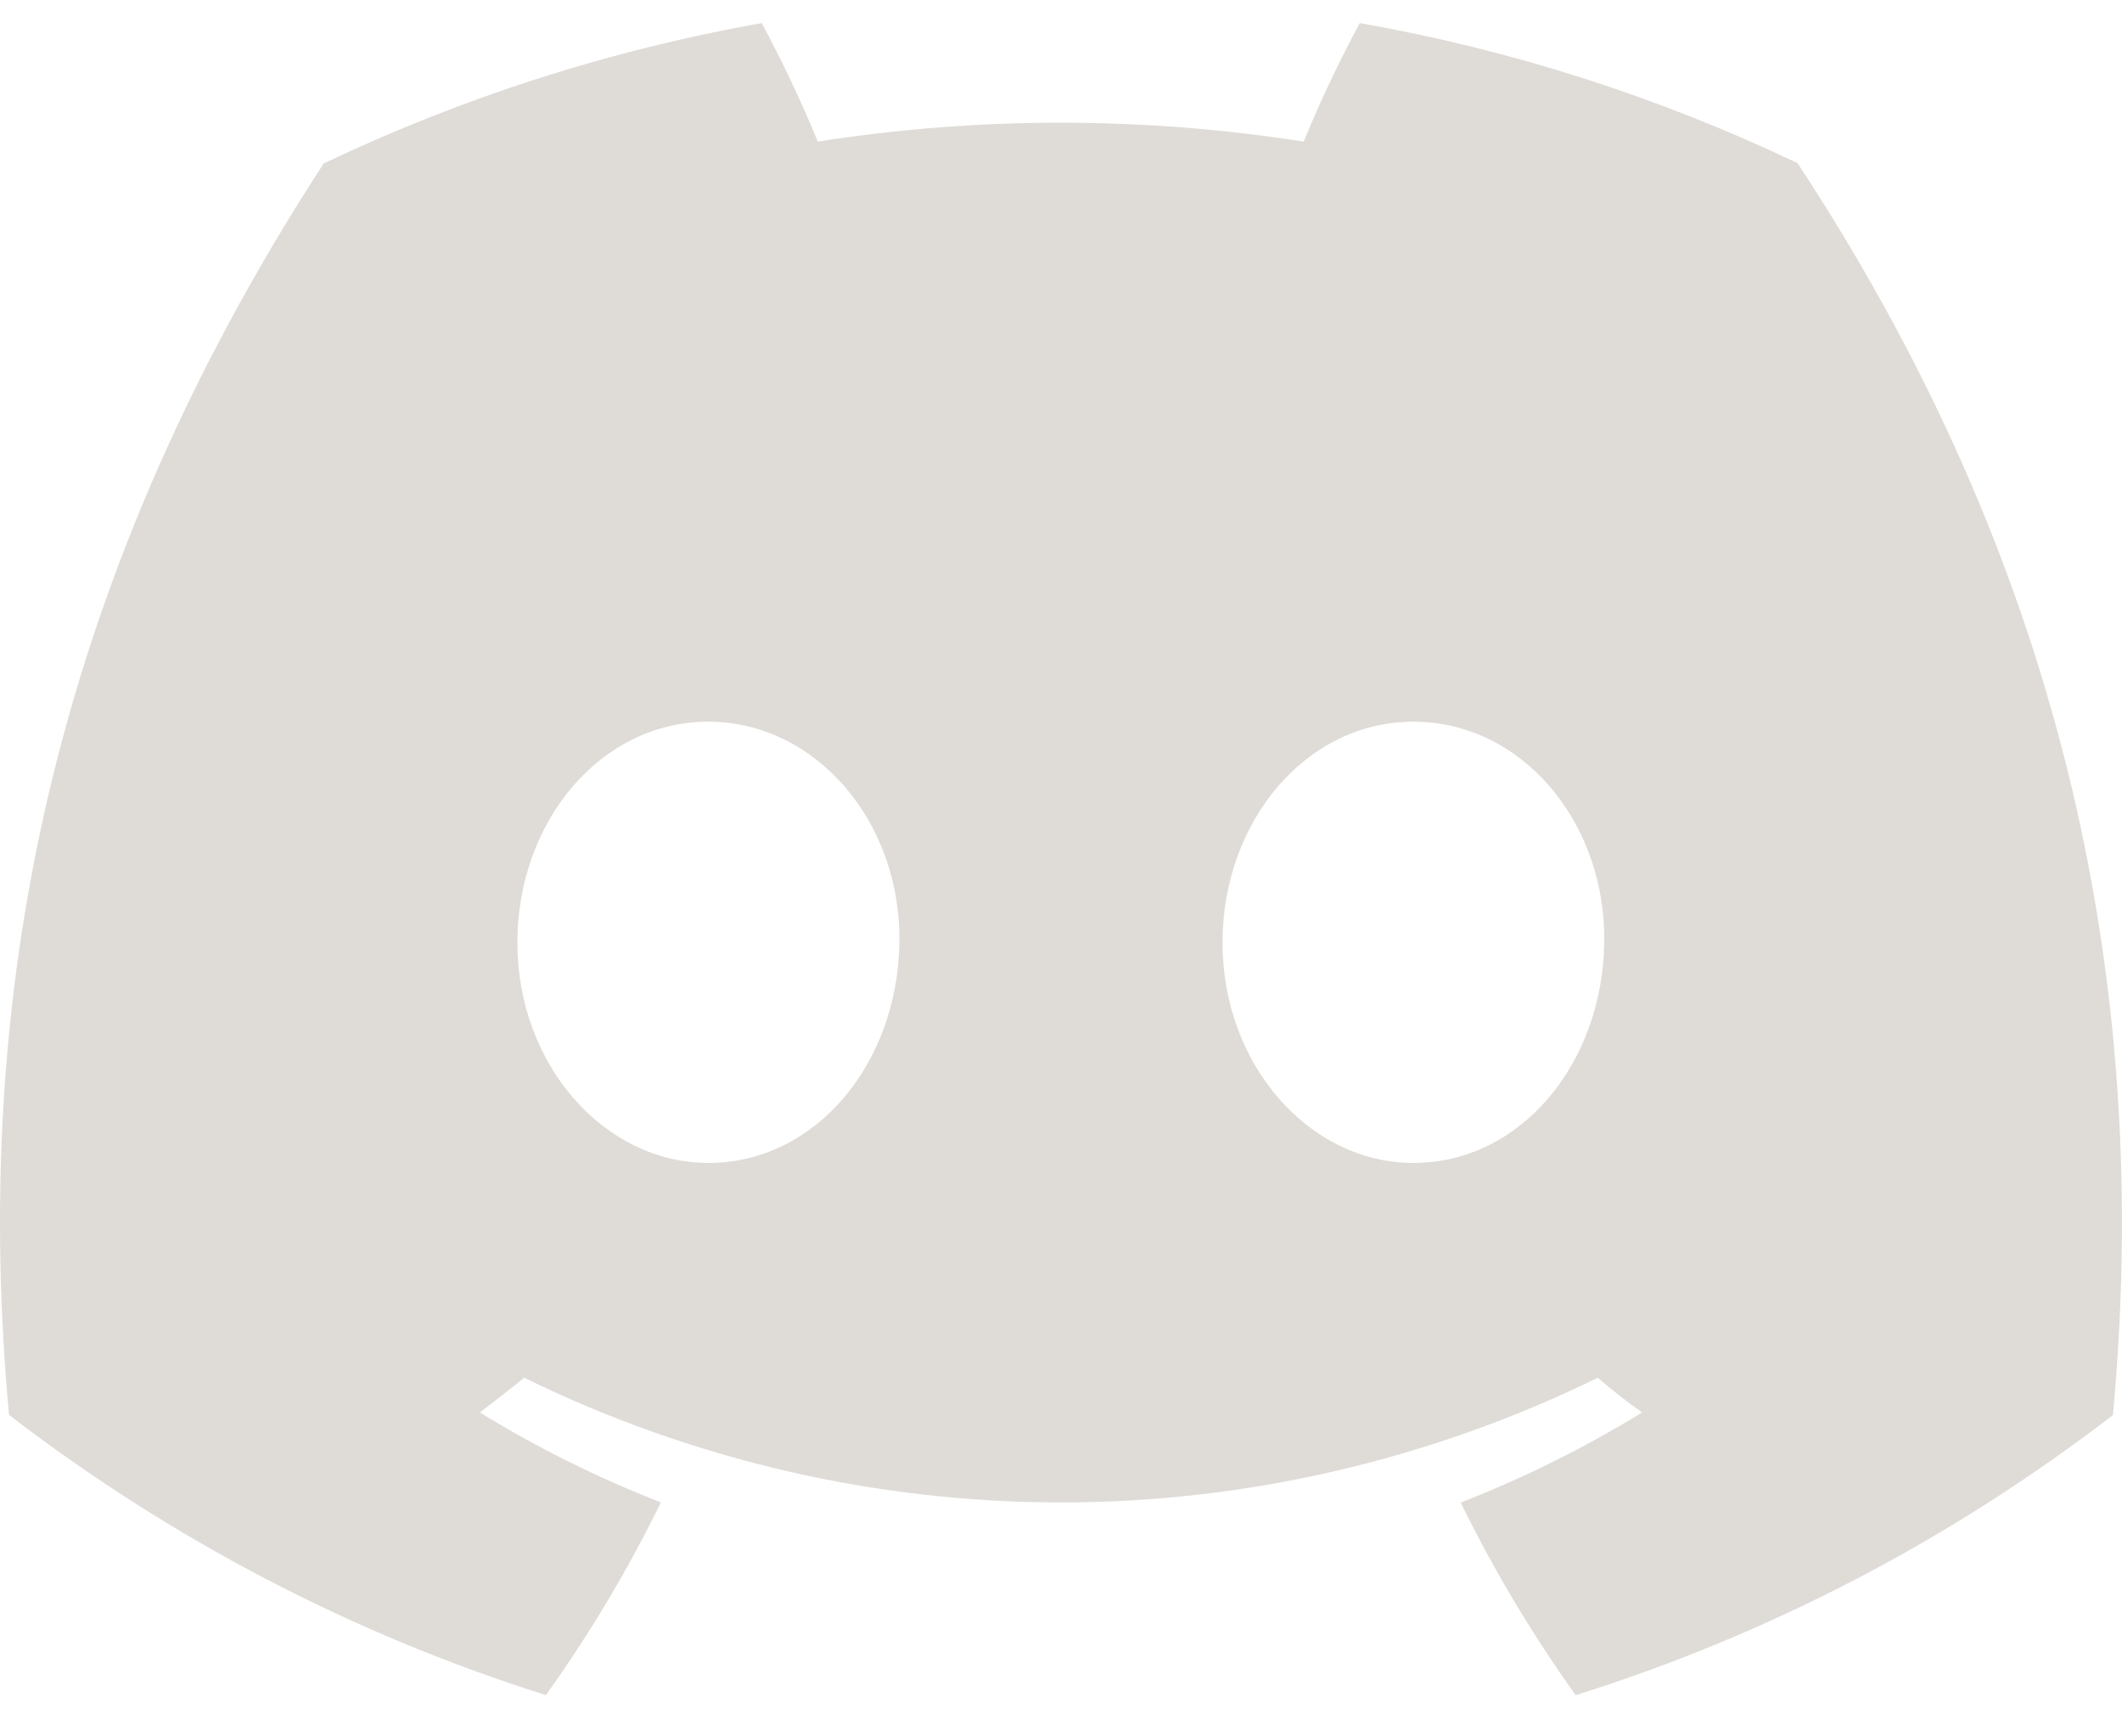 <svg width="33" height="27" viewBox="0 0 33 27" fill="none" xmlns="http://www.w3.org/2000/svg">
    <g id="a" clip-path="url(#clip0_1_929)">
        <path id="Vector"
              d="M27.954 2.536C25.786 1.505 23.497 0.772 21.146 0.359C20.824 0.957 20.532 1.572 20.274 2.202C17.769 1.81 15.222 1.81 12.718 2.202C12.459 1.572 12.168 0.957 11.846 0.359C9.494 0.776 7.203 1.51 5.033 2.542C0.724 9.169 -0.444 15.63 0.14 22.001C2.664 23.939 5.488 25.413 8.49 26.358C9.166 25.413 9.764 24.411 10.278 23.361C9.302 22.982 8.359 22.514 7.462 21.963C7.698 21.786 7.929 21.602 8.152 21.424C13.439 24.008 19.56 24.008 24.847 21.424C25.073 21.616 25.303 21.799 25.537 21.963C24.638 22.515 23.694 22.983 22.716 23.364C23.23 24.413 23.828 25.415 24.504 26.359C27.509 25.417 30.336 23.944 32.859 22.004C33.544 14.616 31.689 8.213 27.954 2.536ZM11.018 18.083C9.39 18.083 8.046 16.548 8.046 14.659C8.046 12.771 9.344 11.222 11.012 11.222C12.681 11.222 14.016 12.77 13.987 14.659C13.959 16.548 12.677 18.083 11.018 18.083ZM21.982 18.083C20.352 18.083 19.012 16.548 19.012 14.659C19.012 12.771 20.31 11.222 21.982 11.222C23.653 11.222 24.977 12.77 24.948 14.659C24.92 16.548 23.64 18.083 21.982 18.083Z"
              fill="#DFDCD8" />
    </g>
    <defs>
        <clipPath id="clip0_1_929">
            <rect width="33" height="26" fill="white" transform="translate(0 0.359)"/>
        </clipPath>
    </defs>
</svg>
